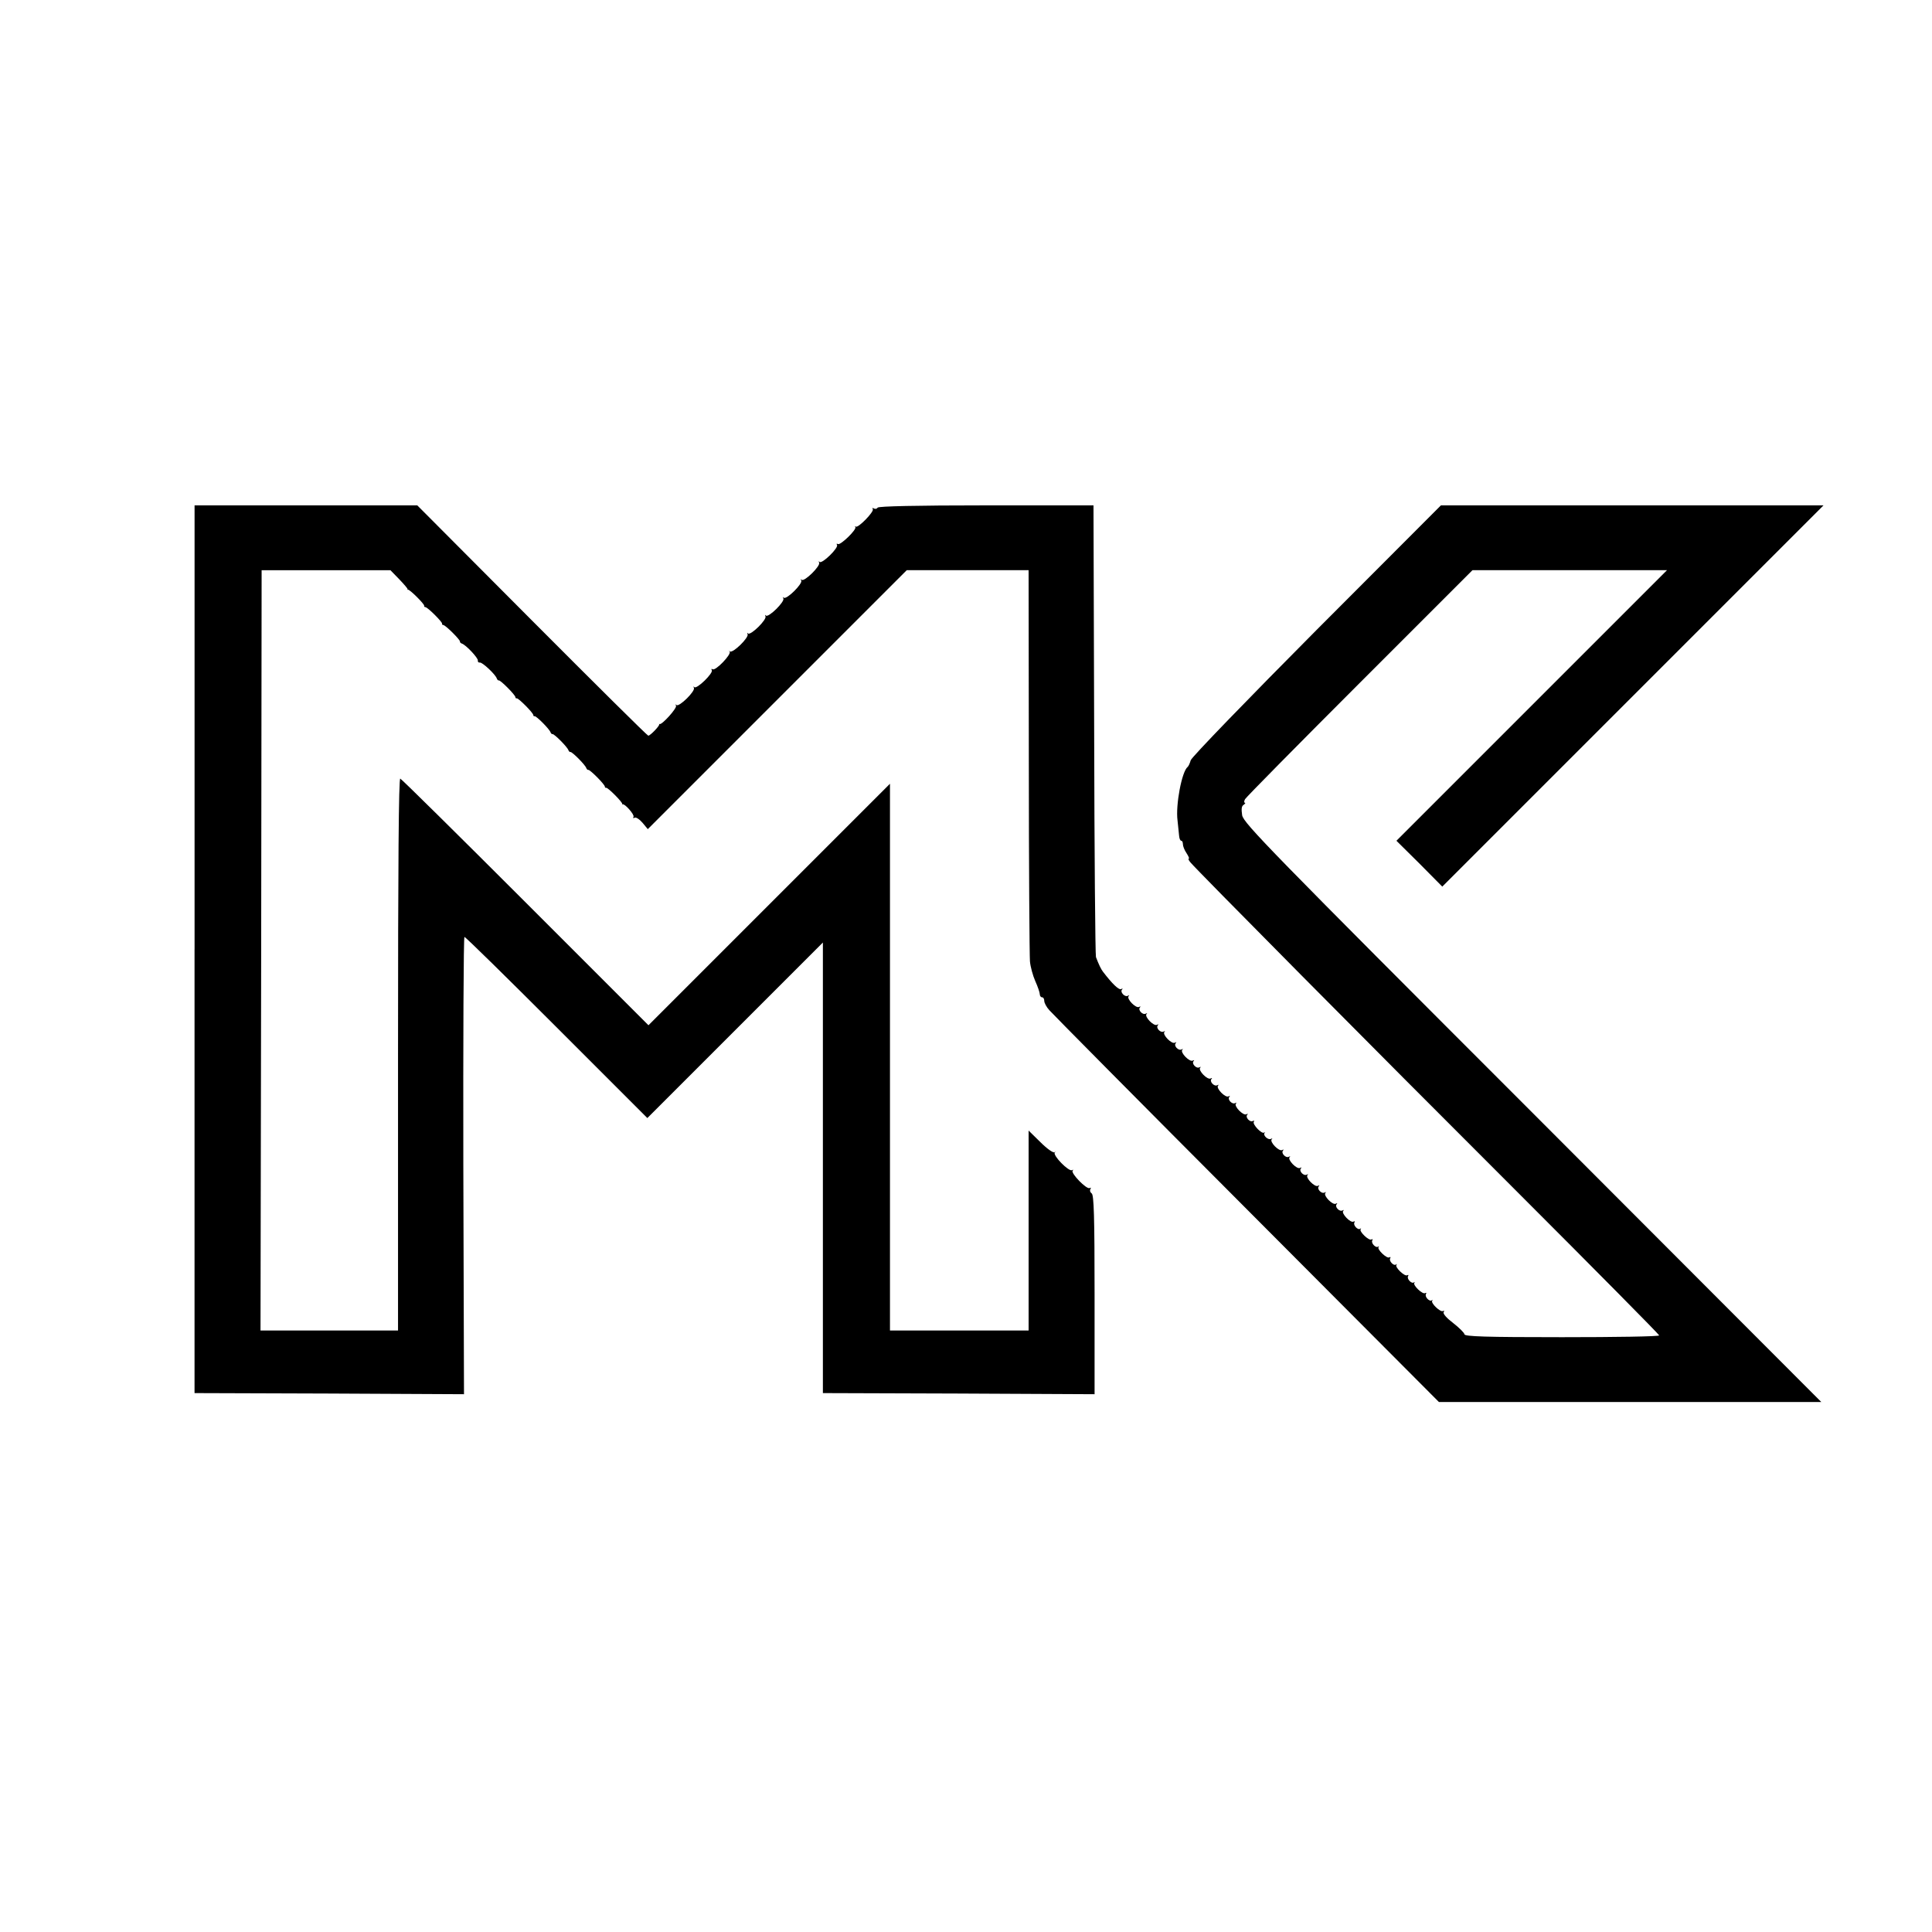 <?xml version="1.0" standalone="no"?>
<!DOCTYPE svg PUBLIC "-//W3C//DTD SVG 20010904//EN"
 "http://www.w3.org/TR/2001/REC-SVG-20010904/DTD/svg10.dtd">
<svg version="1.0" xmlns="http://www.w3.org/2000/svg"
 width="864pt" height="864pt" viewBox="0 0 864 864"
 preserveAspectRatio="xMidYMid meet">
<g transform="translate(0,864) scale(0.1,-0.1)"
fill="#000000" stroke="none">
<path d="M870 4395 l0 -1985 603 -2 602 -3 -3 1023 c-1 562 1 1022 5 1022 5 0
190 -182 413 -405 l405 -405 392 392 393 393 0 -1007 0 -1008 608 -2 607 -3 0
445 c0 349 -3 447 -13 453 -7 5 -9 13 -6 19 4 6 3 8 -3 5 -13 -8 -86 67 -76
78 5 4 3 5 -3 2 -14 -8 -87 66 -77 79 5 5 4 6 -1 1 -6 -4 -34 16 -63 45 l-53
52 0 -447 0 -447 -310 0 -310 0 0 1222 0 1223 -540 -540 -540 -540 -550 550
c-302 302 -554 551 -560 553 -7 3 -10 -385 -10 -1232 l0 -1236 -307 0 -308 0
3 1700 2 1700 288 0 288 0 39 -40 c22 -23 39 -43 38 -45 -2 -3 -1 -4 1 -2 7 3
75 -65 73 -72 -1 -3 1 -6 5 -6 10 0 77 -67 75 -74 -1 -3 1 -6 5 -6 10 0 77
-67 75 -74 -1 -3 3 -7 8 -9 18 -5 74 -65 72 -76 -1 -6 3 -10 9 -9 11 2 71 -54
76 -72 2 -5 6 -9 9 -8 7 2 74 -65 74 -75 0 -4 3 -6 6 -5 7 2 74 -65 74 -75 0
-4 3 -6 6 -5 7 2 67 -58 71 -72 2 -5 6 -9 9 -8 7 2 67 -58 71 -72 2 -5 6 -9 9
-8 7 2 67 -58 71 -72 2 -5 6 -9 9 -8 7 2 74 -65 74 -75 0 -4 3 -6 6 -5 7 2 75
-66 72 -73 -2 -2 -1 -3 1 -1 9 5 55 -47 49 -56 -3 -6 -1 -7 5 -4 5 4 21 -6 35
-22 l24 -29 579 579 579 579 272 0 273 0 1 -852 c0 -469 3 -873 5 -897 2 -24
13 -64 24 -89 11 -24 20 -51 20 -58 0 -8 5 -14 10 -14 6 0 10 -7 10 -16 0 -9
10 -28 23 -42 12 -14 409 -415 882 -889 l860 -863 855 0 855 0 -1291 1293
c-1177 1177 -1292 1295 -1299 1331 -4 28 -3 41 7 47 7 5 9 9 5 9 -4 0 -4 7 1
16 5 9 236 243 513 520 l504 504 435 0 435 0 -605 -605 -605 -605 103 -102
102 -103 853 853 852 852 -855 0 -856 0 -556 -557 c-305 -307 -559 -569 -563
-583 -4 -14 -10 -27 -14 -30 -26 -21 -54 -170 -45 -239 3 -26 6 -56 7 -68 1
-13 5 -23 10 -23 4 0 7 -7 7 -15 0 -9 7 -27 16 -40 9 -14 14 -25 10 -25 -3 0
0 -8 8 -17 25 -31 803 -816 1461 -1473 349 -349 635 -638 635 -642 0 -5 -196
-8 -435 -8 -341 0 -435 3 -436 13 0 6 -23 29 -50 50 -29 22 -47 42 -43 49 4 6
3 8 -3 5 -11 -7 -56 36 -48 46 3 4 2 5 -2 2 -10 -8 -33 16 -26 28 3 5 2 7 -4
4 -11 -7 -56 36 -48 46 3 4 2 5 -2 2 -10 -8 -33 16 -26 28 3 5 2 7 -4 4 -11
-7 -56 36 -48 46 3 4 2 5 -2 2 -10 -8 -33 16 -26 28 3 5 2 7 -4 4 -11 -7 -56
36 -48 46 3 4 2 5 -2 2 -10 -8 -33 16 -26 28 3 5 2 7 -4 4 -11 -7 -56 36 -48
46 3 4 2 5 -2 2 -10 -8 -33 16 -26 28 3 5 2 7 -4 4 -13 -8 -56 37 -46 48 5 4
3 5 -3 2 -14 -8 -37 17 -26 28 4 5 2 5 -4 2 -14 -8 -57 36 -47 48 5 4 3 5 -3
2 -14 -8 -37 17 -26 28 4 5 2 5 -4 2 -14 -8 -57 36 -47 48 5 4 3 5 -3 2 -14
-8 -37 17 -26 28 4 5 2 5 -4 2 -14 -8 -57 36 -47 48 5 4 3 5 -3 2 -14 -8 -37
17 -26 28 4 5 2 5 -4 2 -14 -8 -57 36 -47 48 5 4 3 5 -3 2 -13 -7 -37 16 -29
26 3 4 2 5 -2 2 -10 -8 -53 37 -46 48 3 6 1 7 -4 4 -13 -8 -36 17 -25 28 4 5
2 5 -4 2 -14 -8 -57 36 -47 48 5 4 3 5 -3 2 -14 -8 -37 17 -26 28 4 5 2 5 -4
2 -14 -8 -57 36 -47 48 5 4 3 5 -3 2 -14 -8 -37 17 -26 28 4 5 2 5 -4 2 -14
-8 -57 36 -47 48 5 4 3 5 -3 2 -14 -8 -37 17 -26 28 4 5 2 5 -4 2 -14 -8 -57
36 -47 48 5 4 3 5 -3 2 -14 -8 -37 17 -26 28 4 5 2 5 -4 2 -14 -8 -57 36 -47
48 5 4 3 5 -3 2 -14 -8 -37 17 -26 28 4 5 2 5 -4 2 -14 -8 -57 36 -47 48 5 4
3 5 -3 2 -14 -8 -37 17 -26 28 4 5 2 5 -4 2 -14 -8 -57 36 -47 48 5 4 3 5 -3
2 -14 -8 -37 17 -26 28 4 5 2 5 -4 2 -10 -6 -40 23 -82 78 -8 10 -19 33 -31
65 -3 8 -7 466 -8 1018 l-3 1002 -480 0 c-313 0 -481 -4 -485 -10 -4 -6 -11
-7 -17 -4 -6 4 -8 3 -5 -3 7 -11 -66 -86 -76 -78 -4 3 -5 2 -2 -2 8 -10 -67
-83 -78 -76 -6 3 -7 2 -4 -4 8 -13 -67 -86 -78 -76 -4 5 -5 3 -2 -3 8 -14 -66
-87 -78 -77 -4 5 -5 3 -2 -3 8 -14 -66 -87 -78 -77 -4 5 -5 3 -2 -3 8 -14 -66
-87 -78 -77 -4 5 -5 3 -2 -3 8 -14 -66 -87 -78 -77 -4 5 -5 3 -2 -3 8 -14 -66
-87 -79 -77 -5 5 -6 4 -1 -1 9 -12 -63 -87 -76 -79 -6 3 -7 2 -4 -4 8 -13 -67
-86 -78 -76 -4 5 -5 3 -2 -3 8 -14 -66 -87 -78 -77 -4 5 -5 3 -2 -3 6 -10 -64
-88 -74 -82 -2 2 -3 1 -1 -1 3 -6 -40 -51 -49 -51 -4 0 -238 232 -520 515
l-513 515 -498 0 -498 0 0 -1985z"/>
</g>
</svg>
